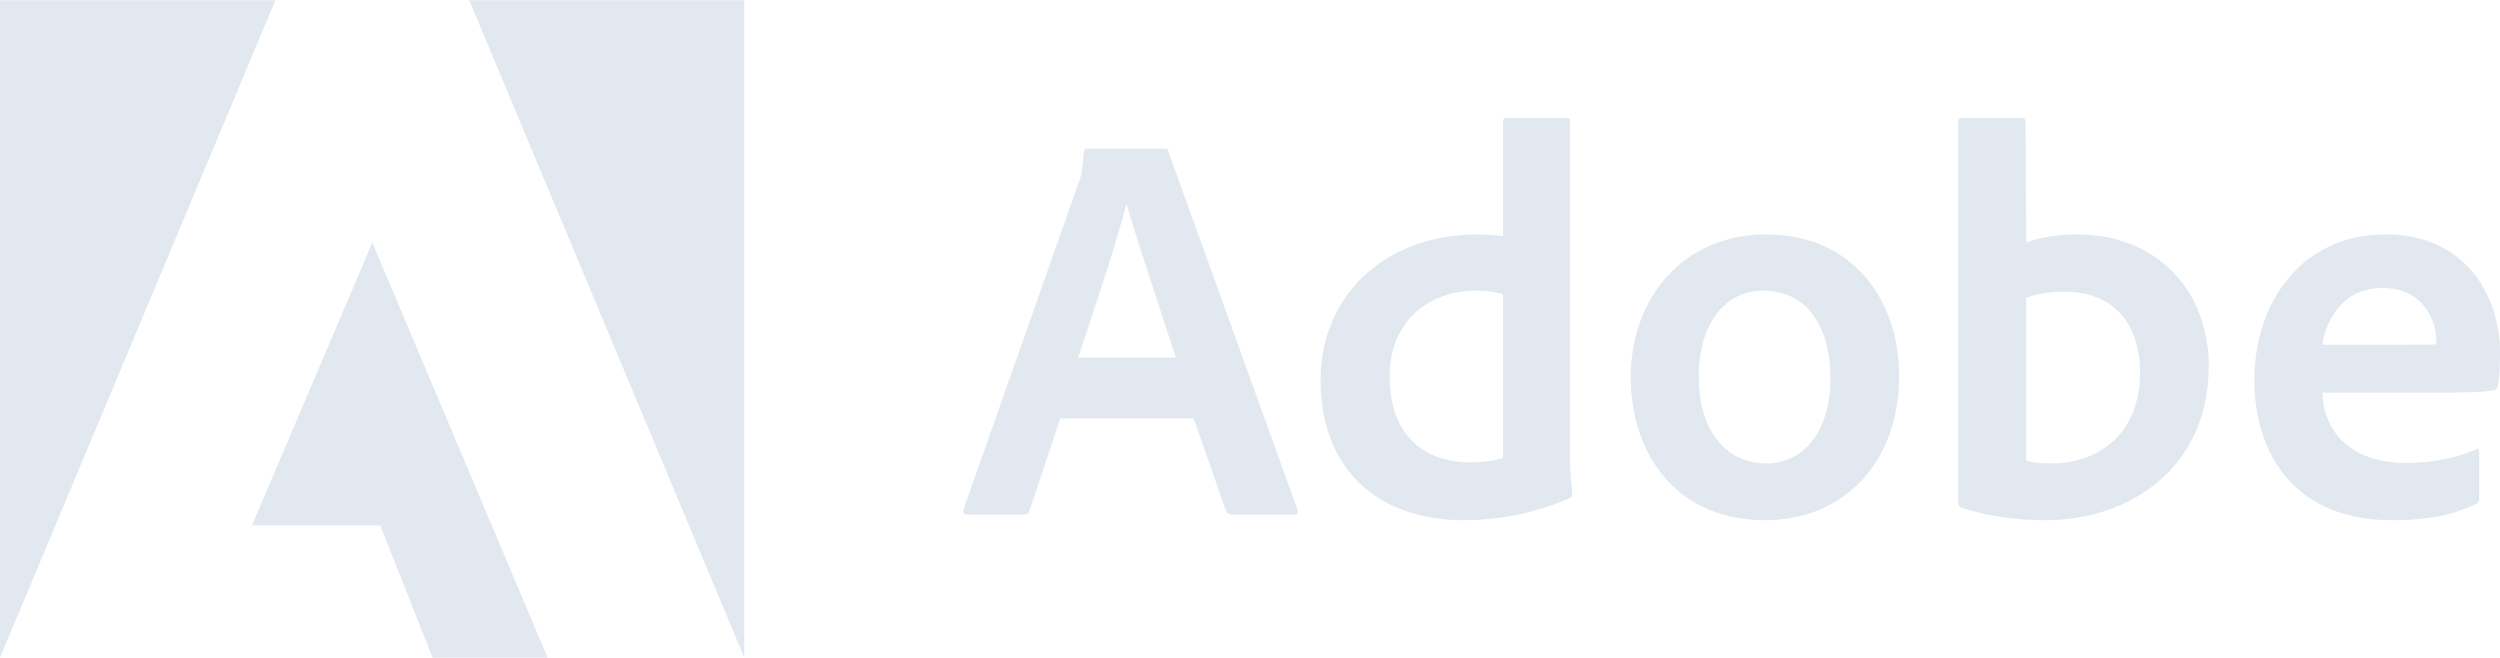 <svg width="152" height="40" viewBox="0 0 152 40" fill="none" xmlns="http://www.w3.org/2000/svg">
<g clip-path="url(#clip0_90_128)">
<path d="M16.746 0.015H0V39.986L16.746 0.015Z" fill="#E2E8F0"/>
<path d="M28.529 0.015H45.253V39.986L28.529 0.015Z" fill="#E2E8F0"/>
<path d="M22.637 14.747L33.296 39.986H26.303L23.117 31.951H15.317L22.637 14.747Z" fill="#E2E8F0"/>
<path d="M72.573 25.434L74.548 31.085C74.613 31.227 74.712 31.292 74.886 31.292H78.683C78.89 31.292 78.923 31.194 78.89 30.987L71.046 9.243C71.013 9.069 70.981 9.036 70.806 9.036H66.093C65.962 9.036 65.886 9.134 65.886 9.276C65.82 10.419 65.722 10.767 65.58 11.105L58.587 30.954C58.554 31.194 58.631 31.292 58.827 31.292H62.22C62.427 31.292 62.526 31.227 62.602 31.02L64.468 25.434H72.573ZM65.547 21.743C66.573 18.651 67.926 14.687 68.471 12.422H68.504C69.18 14.796 70.773 19.5 71.493 21.743H65.547Z" fill="#E2E8F0"/>
<path d="M88.974 31.629C91.014 31.629 93.185 31.259 95.389 30.312C95.564 30.246 95.596 30.17 95.596 30.007C95.531 29.397 95.454 28.515 95.454 27.84V7.37C95.454 7.239 95.454 7.174 95.291 7.174H91.592C91.451 7.174 91.385 7.239 91.385 7.413V14.349C90.807 14.284 90.403 14.251 89.923 14.251C83.956 14.251 80.29 18.182 80.29 23.093C80.29 28.787 84.054 31.629 88.974 31.629ZM91.385 27.84C90.774 28.036 90.098 28.112 89.41 28.112C86.705 28.112 84.49 26.588 84.49 22.886C84.49 19.608 86.77 17.67 89.792 17.67C90.403 17.67 90.938 17.735 91.385 17.91V27.84Z" fill="#E2E8F0"/>
<path d="M107.395 14.251C102.3 14.251 99.147 18.149 99.147 22.962C99.147 27.263 101.656 31.629 107.318 31.629C112.108 31.629 115.468 28.112 115.468 22.853C115.468 18.214 112.62 14.251 107.395 14.251ZM107.187 17.67C110.067 17.67 111.289 20.142 111.289 22.962C111.289 26.446 109.489 28.177 107.395 28.177C104.809 28.177 103.282 26.01 103.282 22.885C103.282 19.673 104.907 17.67 107.187 17.67Z" fill="#E2E8F0"/>
<path d="M119.291 7.174C119.149 7.174 119.051 7.239 119.051 7.413V30.584C119.051 30.682 119.149 30.856 119.291 30.889C120.917 31.39 122.619 31.629 124.375 31.629C129.404 31.629 134.292 28.515 134.292 22.243C134.292 17.703 131.172 14.251 126.284 14.251C125.161 14.251 124.113 14.425 123.197 14.73L123.153 7.446C123.153 7.206 123.088 7.174 122.848 7.174H119.291ZM130.114 22.657C130.114 26.413 127.539 28.177 124.757 28.177C124.179 28.177 123.666 28.145 123.197 28.003V18.117C123.731 17.91 124.375 17.735 125.564 17.735C128.248 17.735 130.114 19.434 130.114 22.657Z" fill="#E2E8F0"/>
<path d="M148.094 23.876C149.753 23.876 151.116 23.844 151.585 23.735C151.76 23.702 151.825 23.637 151.858 23.495C151.956 23.125 152 22.352 152 21.405C152 18.182 150.058 14.251 145.04 14.251C139.912 14.251 137.065 18.421 137.065 23.125C137.065 27.295 139.268 31.629 145.443 31.629C147.756 31.629 149.251 31.259 150.538 30.649C150.669 30.584 150.734 30.475 150.734 30.279V27.459C150.734 27.295 150.636 27.263 150.538 27.328C149.251 27.872 147.854 28.145 146.327 28.145C142.869 28.145 141.298 26.239 141.199 23.876H148.094ZM141.199 20.958C141.472 19.303 142.519 17.507 144.865 17.507C147.451 17.507 148.127 19.673 148.127 20.653C148.127 20.686 148.127 20.828 148.127 20.925C147.985 20.958 147.549 20.958 146.261 20.958H141.199Z" fill="#E2E8F0"/>
</g>
<defs>
<clipPath id="clip0_90_128">
<rect width="152" height="40" fill="white"/>
</clipPath>
</defs>
</svg>
